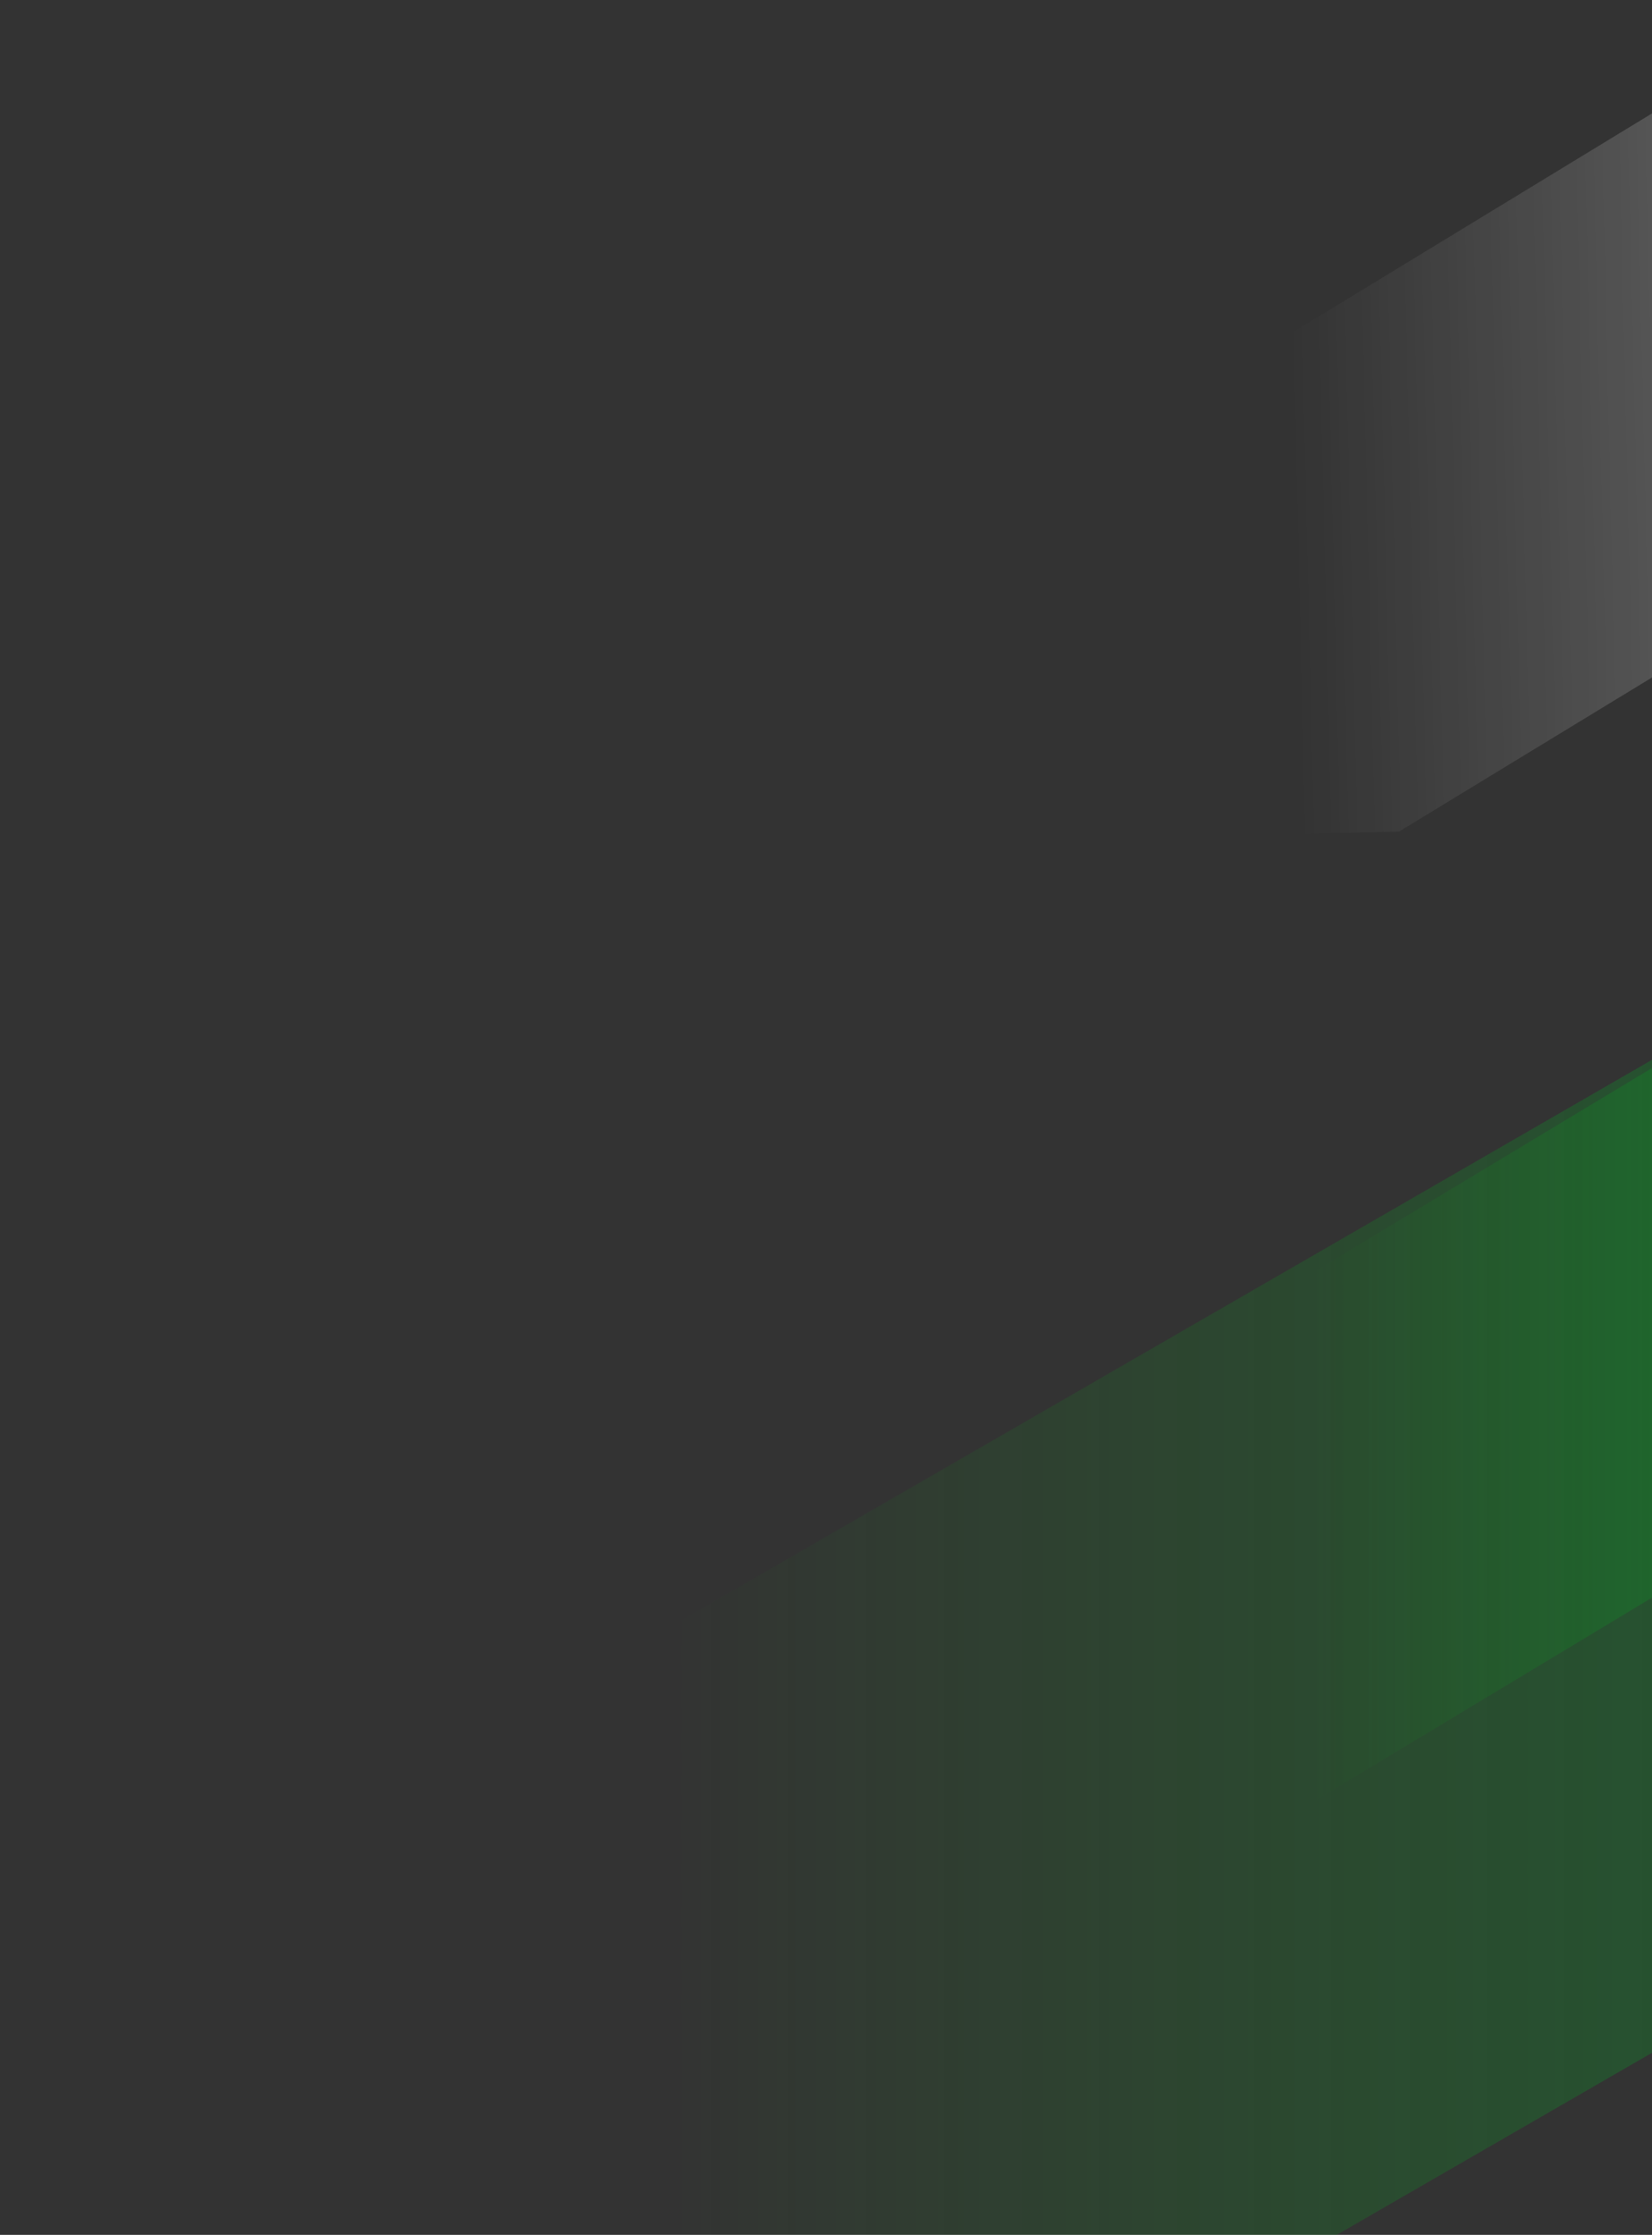 <?xml version="1.0" encoding="utf-8"?>
<!-- Generator: Adobe Illustrator 25.4.1, SVG Export Plug-In . SVG Version: 6.00 Build 0)  -->
<svg version="1.1" id="Layer_1" xmlns="http://www.w3.org/2000/svg" xmlns:xlink="http://www.w3.org/1999/xlink" x="0px" y="0px"
	 viewBox="0 0 1920 2597.2" style="enable-background:new 0 0 1920 2597.2;" xml:space="preserve">
<rect x="0" y="0" width="1920" height="2597.2" fill="#333333" stroke="none"/>
<style type="text/css">
	.st0{fill:url(#SVGID_1_);}
	.st1{fill:url(#SVGID_00000065755533867797167210000000773673417344440200_);}
	.st2{fill:url(#SVGID_00000070093511354164887090000005662116915450500523_);}
</style>
<linearGradient id="SVGID_1_" gradientUnits="userSpaceOnUse" x1="-356.688" y1="-610.744" x2="2161.013" y2="-610.744" gradientTransform="matrix(1 0 0 -1 0 1398)">
	<stop  offset="0.452" style="stop-color:#00D40D;stop-opacity:0"/>
	<stop  offset="1" style="stop-color:#00A52B;stop-opacity:0.3"/>
</linearGradient>
<path class="st0" d="M2161,2246.5V1092.5L-356.7,2546.1v379H985.8L2161,2246.5z"/>
<linearGradient id="SVGID_00000038377121921386486720000003805646371701239434_" gradientUnits="userSpaceOnUse" x1="1013.347" y1="-336.009" x2="2146.58" y2="-336.009" gradientTransform="matrix(1 0 0 -1 0 1398)">
	<stop  offset="0.452" style="stop-color:#00D40D;stop-opacity:0"/>
	<stop  offset="1" style="stop-color:#00A52B;stop-opacity:0.3"/>
</linearGradient>
<path style="fill:url(#SVGID_00000038377121921386486720000003805646371701239434_);" d="M2146.6,1228.9h-206.2l-927.1,558.8
	l272.1,451.5l861.2-519.1V1228.9z"/>
<linearGradient id="SVGID_00000008135737553293683350000012108470746544757923_" gradientUnits="userSpaceOnUse" x1="861.446" y1="943.682" x2="2271.783" y2="943.682" gradientTransform="matrix(1 -2.350432e-02 -2.350432e-02 -1 23.102 1434.627)">
	<stop  offset="0.452" style="stop-color:#FFFFFF;stop-opacity:0"/>
	<stop  offset="1" style="stop-color:#FFFFFF;stop-opacity:0.3"/>
</linearGradient>
<path style="fill:url(#SVGID_00000008135737553293683350000012108470746544757923_);" d="M2275.2,571L2260-75.3L869.2,771.9l5,212.2
	l751.8-17.7L2275.2,571z"/>
</svg>
